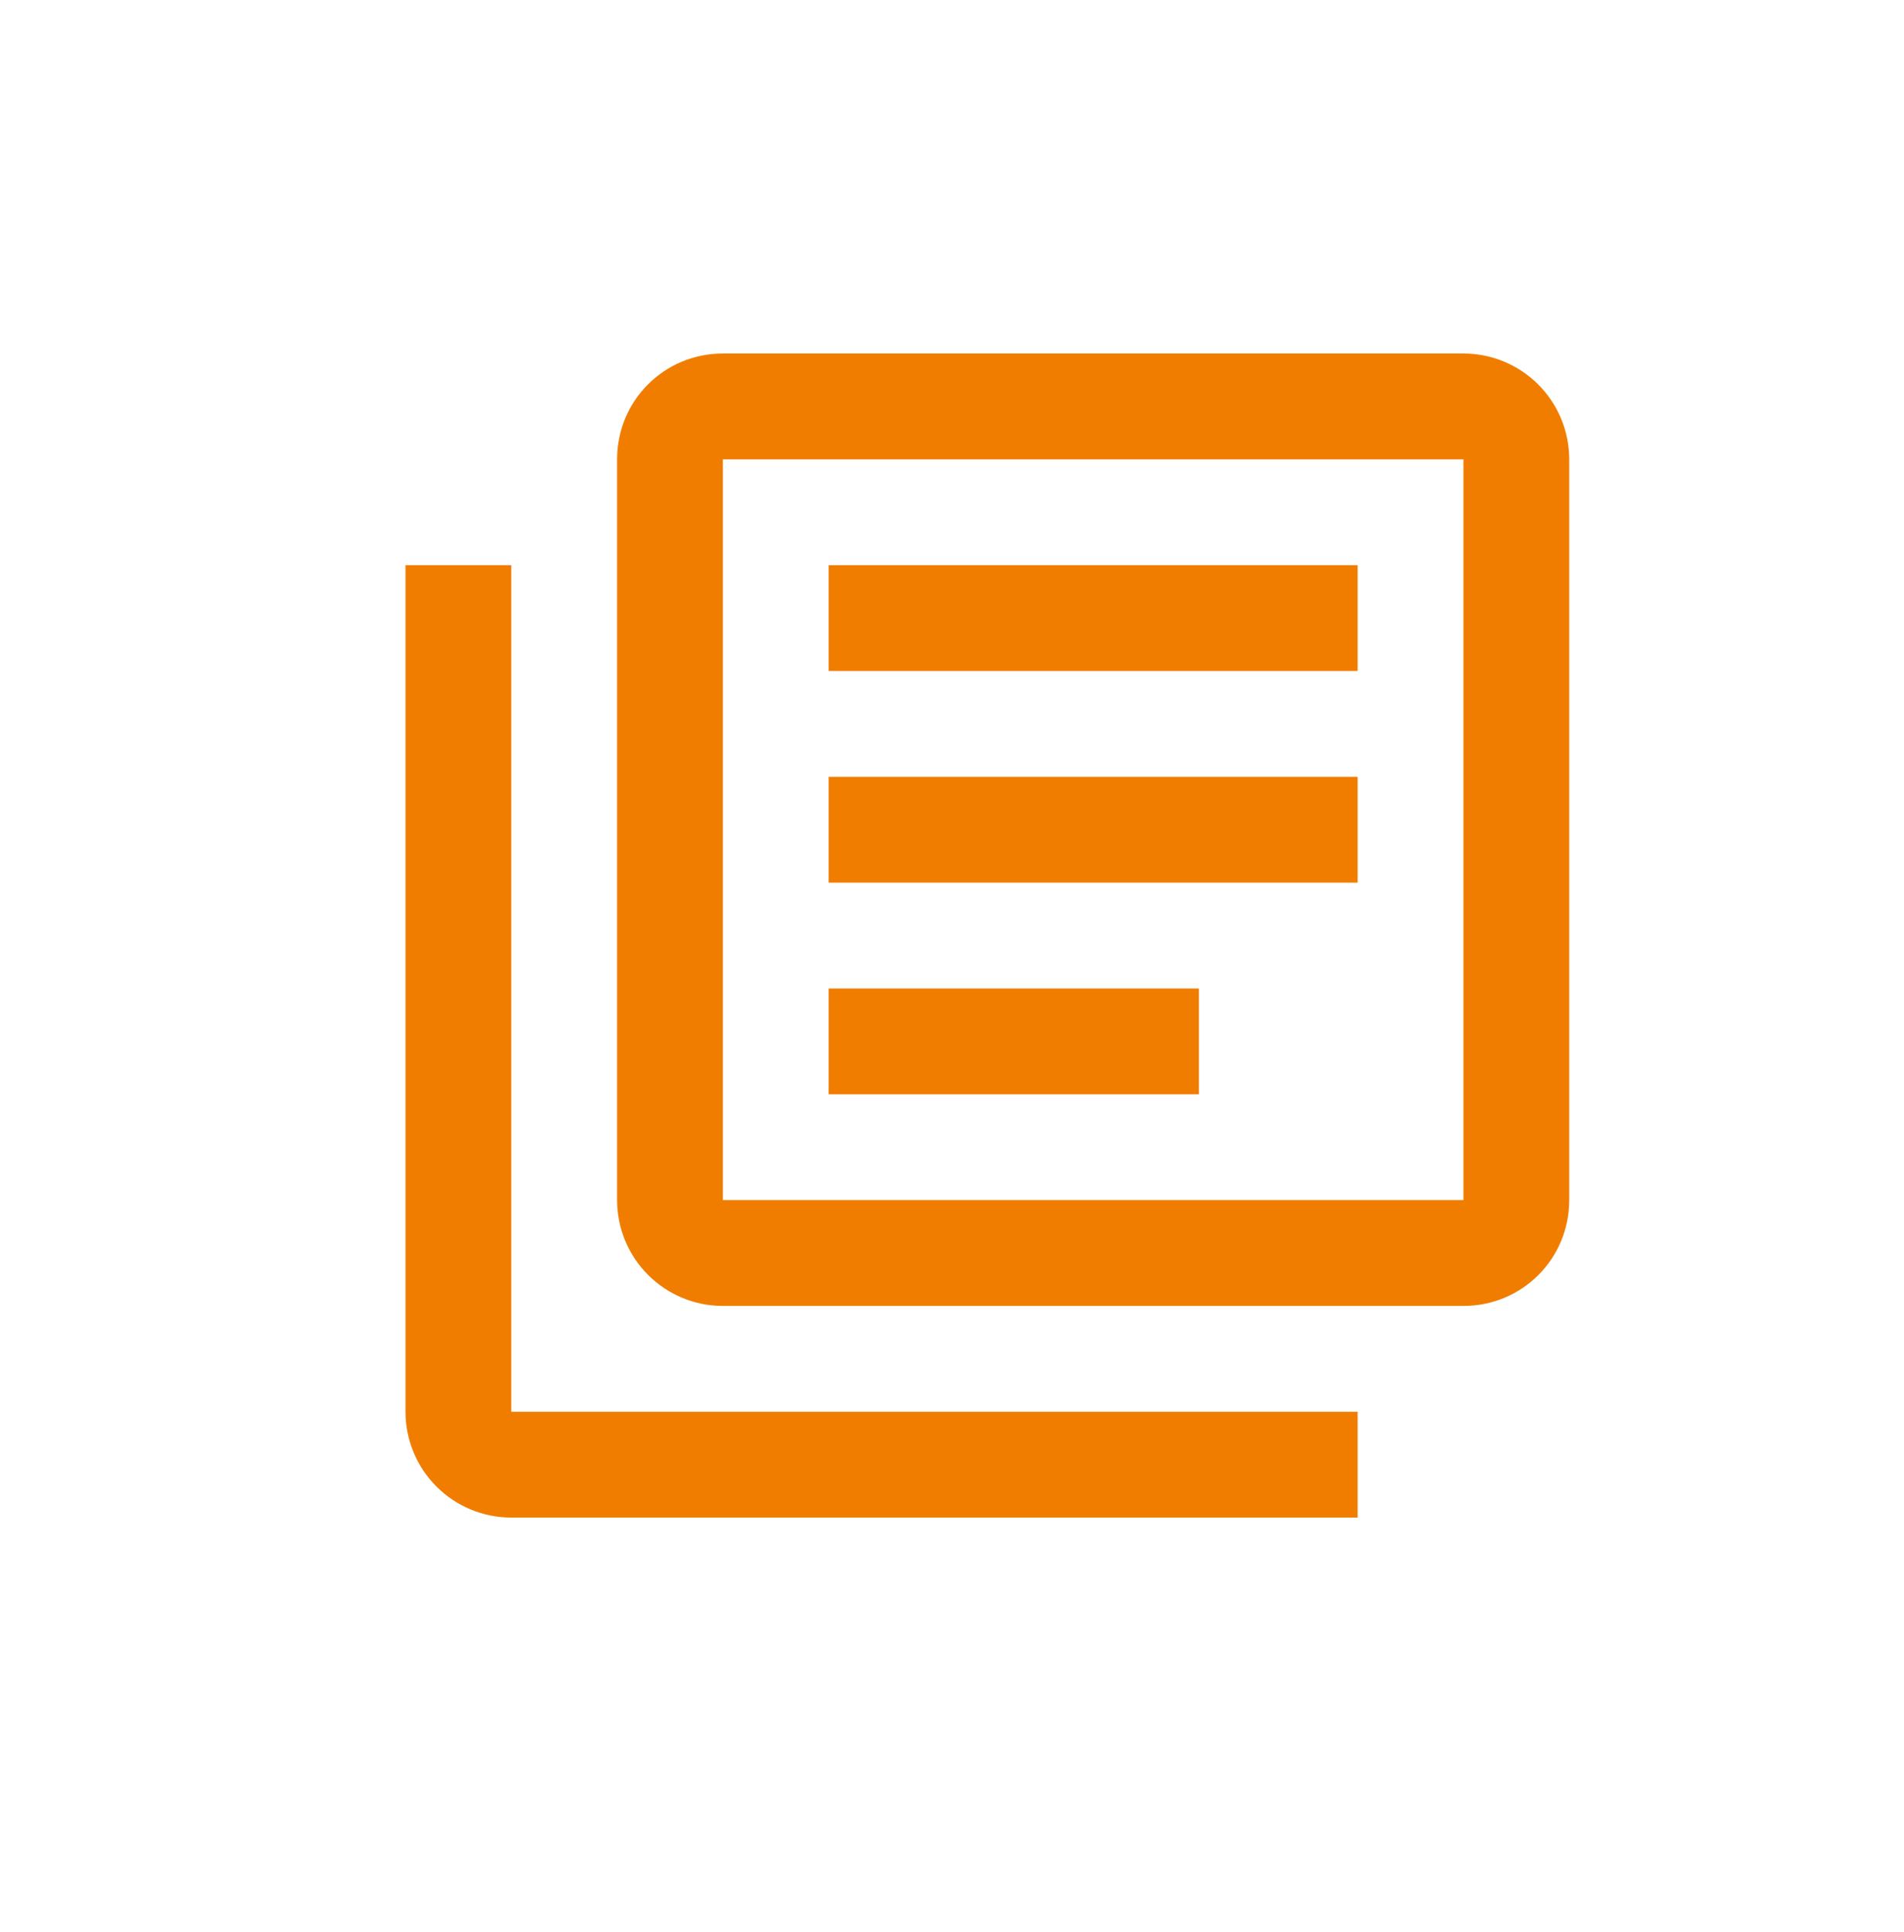 <svg width="69" height="70" viewBox="0 0 69 70" fill="none" xmlns="http://www.w3.org/2000/svg">
<g clip-path="url(#clip0_1144_12836)">
<path d="M43.449 39.645H30.031V35.811H43.449V39.645ZM49.2 31.977H30.031V28.143H49.2V31.977ZM49.2 24.309H30.031V20.475H49.2V24.309ZM18.529 20.475V51.146H49.2V54.98H18.529C17.512 54.98 16.537 54.576 15.818 53.857C15.099 53.138 14.695 52.163 14.695 51.146V20.475H18.529ZM53.034 12.807C54.051 12.807 55.026 13.211 55.745 13.93C56.464 14.649 56.868 15.624 56.868 16.641V43.478C56.868 45.606 55.162 47.312 53.034 47.312H26.197C25.18 47.312 24.205 46.908 23.486 46.189C22.767 45.47 22.363 44.495 22.363 43.478V16.641C22.363 14.514 24.069 12.807 26.197 12.807H53.034ZM26.197 16.641V43.478H53.034V16.641H26.197Z" fill="#F07D00"/>
</g>
<defs>
<clipPath id="clip0_1144_12836">
<rect width="68.02" height="68.02" fill="white" transform="translate(0.977 0.99)"/>
</clipPath>
</defs>
</svg>
